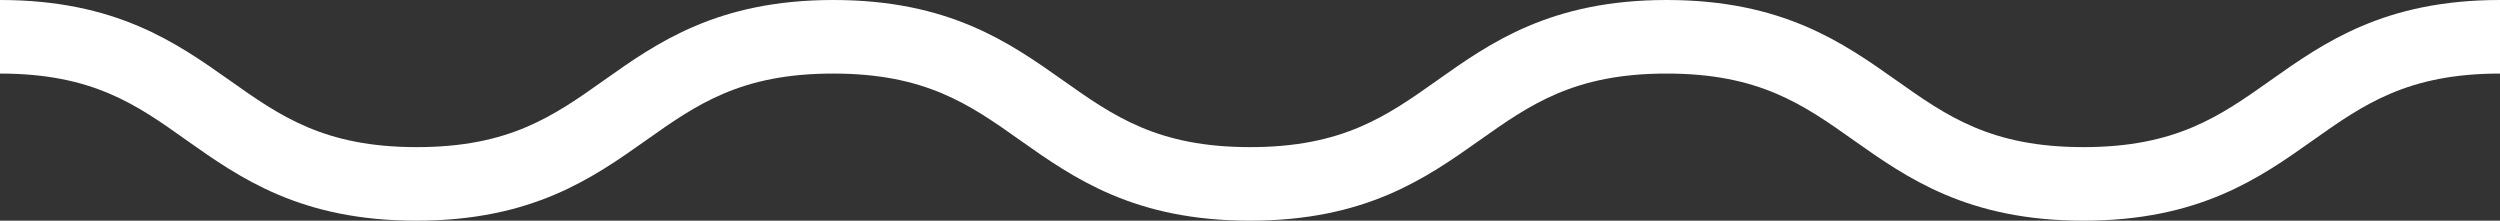 <?xml version="1.0" encoding="utf-8"?>
<!-- Generator: Adobe Illustrator 26.3.1, SVG Export Plug-In . SVG Version: 6.00 Build 0)  -->
<svg version="1.1" id="Режим_изоляции"
	 xmlns="http://www.w3.org/2000/svg" xmlns:xlink="http://www.w3.org/1999/xlink" x="0px" y="0px" viewBox="0 0 1148.7 101.4"
	 style="enable-background:new 0 0 1148.7 101.4;" xml:space="preserve">
<rect x="0" y="0" width="1148.7" height="101.4" fill="#333333" stroke="none"/>
<style type="text/css">
	.st0{fill:#091F40;}
	.st1{fill:#FFFFFF;}
	.st2{fill:#29ABE2;}
</style>
<g>
	<path class="st1" d="M957.3,101.4c-53.2,0-81-19.6-105.5-36.9c-23.3-16.5-43.5-30.7-86-30.7c-42.5,0-62.7,14.2-86,30.7
		c-24.5,17.3-52.2,36.9-105.5,36.9c-53.2,0-81-19.6-105.5-36.9c-23.3-16.5-43.5-30.7-86-30.7s-62.7,14.2-86,30.7
		c-24.5,17.3-52.2,36.9-105.5,36.9c-53.2,0-81-19.6-105.5-36.9C62.6,48,42.5,33.8,0,33.8V0c53.2,0,81,19.6,105.5,36.9
		c23.3,16.5,43.5,30.7,86,30.7c42.5,0,62.7-14.2,86-30.7C301.9,19.6,329.7,0,382.9,0c53.2,0,81,19.6,105.5,36.9
		c23.3,16.5,43.5,30.7,86,30.7c42.5,0,62.7-14.2,86-30.7C684.8,19.6,712.6,0,765.8,0c53.2,0,81,19.6,105.5,36.9
		c23.3,16.5,43.5,30.7,86,30.7s62.7-14.2,86-30.7C1067.8,19.6,1095.5,0,1148.7,0v33.8c-42.5,0-62.7,14.2-86,30.7
		C1038.3,81.8,1010.5,101.4,957.3,101.4z"/>
</g>
</svg>
